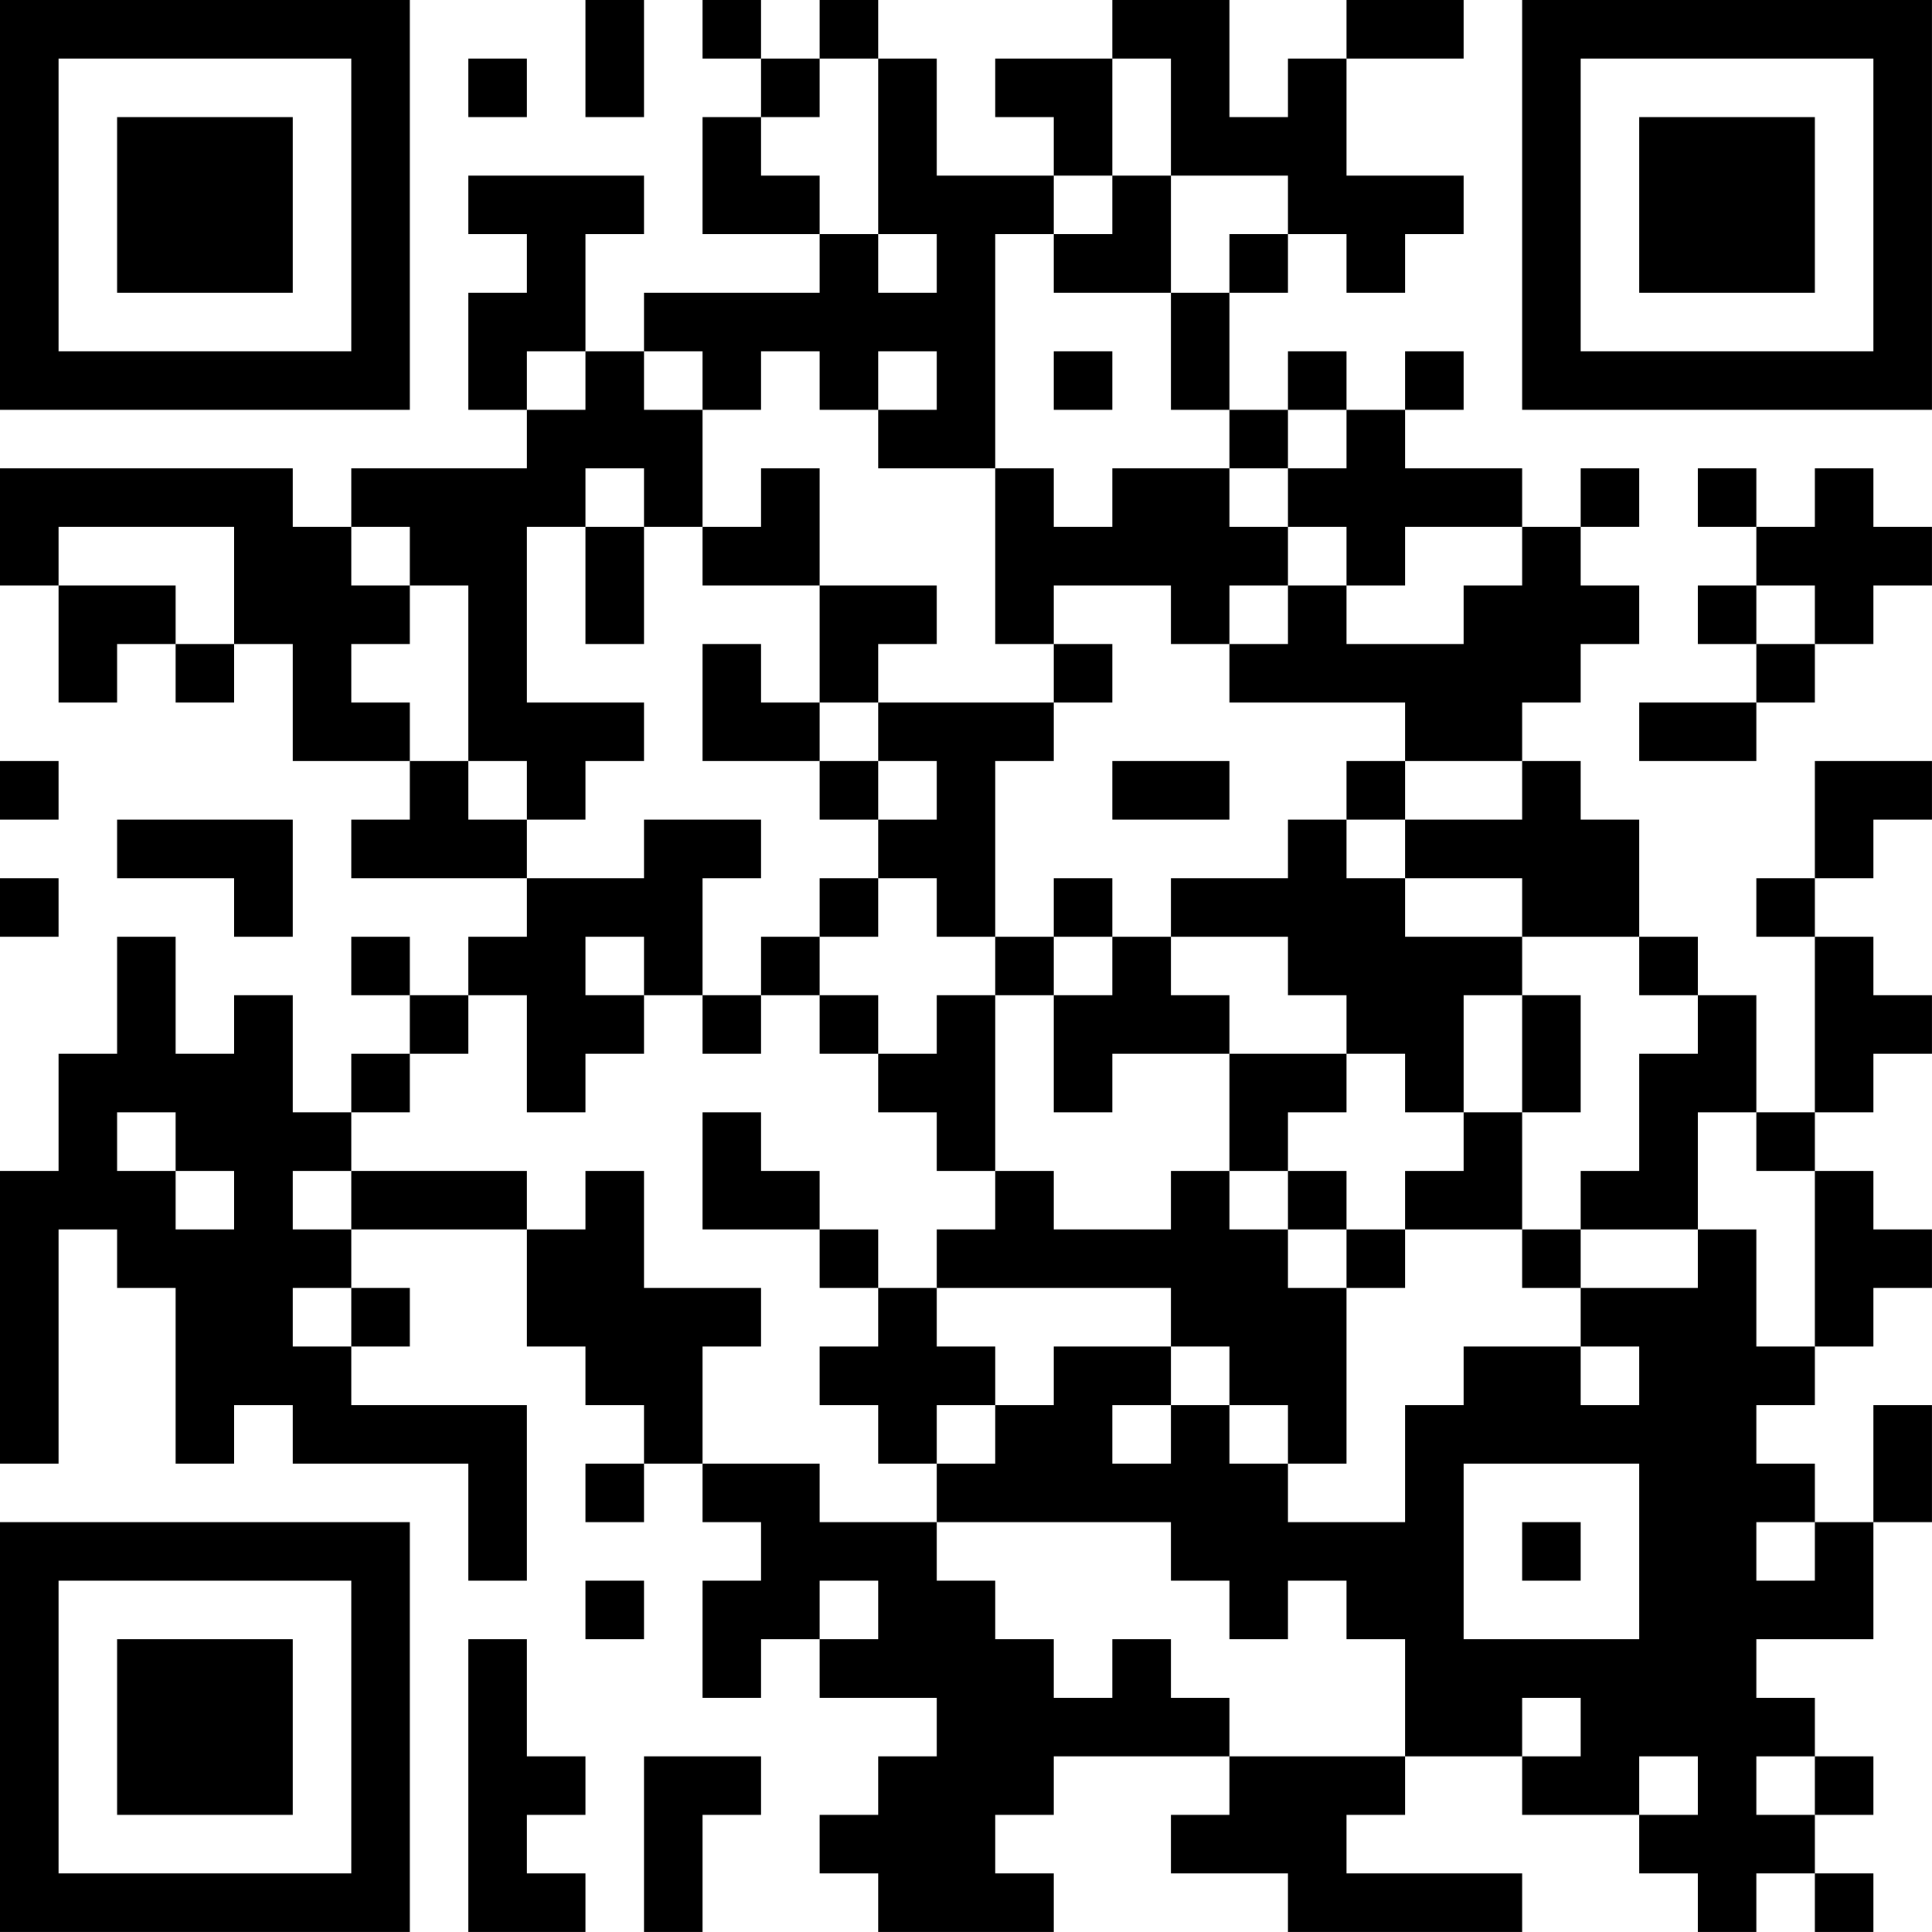 <?xml version="1.0" encoding="UTF-8"?>
<svg xmlns="http://www.w3.org/2000/svg" version="1.1" width="400" height="400" viewBox="0 0 400 400"><rect x="0" y="0" width="400" height="400" fill="#ffffff"/><g transform="scale(12.121)"><g transform="translate(0,0)"><path fill-rule="evenodd" d="M10 0L10 2L11 2L11 0ZM12 0L12 1L13 1L13 2L12 2L12 4L14 4L14 5L11 5L11 6L10 6L10 4L11 4L11 3L8 3L8 4L9 4L9 5L8 5L8 7L9 7L9 8L6 8L6 9L5 9L5 8L0 8L0 10L1 10L1 12L2 12L2 11L3 11L3 12L4 12L4 11L5 11L5 13L7 13L7 14L6 14L6 15L9 15L9 16L8 16L8 17L7 17L7 16L6 16L6 17L7 17L7 18L6 18L6 19L5 19L5 17L4 17L4 18L3 18L3 16L2 16L2 18L1 18L1 20L0 20L0 25L1 25L1 21L2 21L2 22L3 22L3 25L4 25L4 24L5 24L5 25L8 25L8 27L9 27L9 24L6 24L6 23L7 23L7 22L6 22L6 21L9 21L9 23L10 23L10 24L11 24L11 25L10 25L10 26L11 26L11 25L12 25L12 26L13 26L13 27L12 27L12 29L13 29L13 28L14 28L14 29L16 29L16 30L15 30L15 31L14 31L14 32L15 32L15 33L18 33L18 32L17 32L17 31L18 31L18 30L21 30L21 31L20 31L20 32L22 32L22 33L26 33L26 32L23 32L23 31L24 31L24 30L26 30L26 31L28 31L28 32L29 32L29 33L30 33L30 32L31 32L31 33L32 33L32 32L31 32L31 31L32 31L32 30L31 30L31 29L30 29L30 28L32 28L32 26L33 26L33 24L32 24L32 26L31 26L31 25L30 25L30 24L31 24L31 23L32 23L32 22L33 22L33 21L32 21L32 20L31 20L31 19L32 19L32 18L33 18L33 17L32 17L32 16L31 16L31 15L32 15L32 14L33 14L33 13L31 13L31 15L30 15L30 16L31 16L31 19L30 19L30 17L29 17L29 16L28 16L28 14L27 14L27 13L26 13L26 12L27 12L27 11L28 11L28 10L27 10L27 9L28 9L28 8L27 8L27 9L26 9L26 8L24 8L24 7L25 7L25 6L24 6L24 7L23 7L23 6L22 6L22 7L21 7L21 5L22 5L22 4L23 4L23 5L24 5L24 4L25 4L25 3L23 3L23 1L25 1L25 0L23 0L23 1L22 1L22 2L21 2L21 0L19 0L19 1L17 1L17 2L18 2L18 3L16 3L16 1L15 1L15 0L14 0L14 1L13 1L13 0ZM8 1L8 2L9 2L9 1ZM14 1L14 2L13 2L13 3L14 3L14 4L15 4L15 5L16 5L16 4L15 4L15 1ZM19 1L19 3L18 3L18 4L17 4L17 8L15 8L15 7L16 7L16 6L15 6L15 7L14 7L14 6L13 6L13 7L12 7L12 6L11 6L11 7L12 7L12 9L11 9L11 8L10 8L10 9L9 9L9 12L11 12L11 13L10 13L10 14L9 14L9 13L8 13L8 10L7 10L7 9L6 9L6 10L7 10L7 11L6 11L6 12L7 12L7 13L8 13L8 14L9 14L9 15L11 15L11 14L13 14L13 15L12 15L12 17L11 17L11 16L10 16L10 17L11 17L11 18L10 18L10 19L9 19L9 17L8 17L8 18L7 18L7 19L6 19L6 20L5 20L5 21L6 21L6 20L9 20L9 21L10 21L10 20L11 20L11 22L13 22L13 23L12 23L12 25L14 25L14 26L16 26L16 27L17 27L17 28L18 28L18 29L19 29L19 28L20 28L20 29L21 29L21 30L24 30L24 28L23 28L23 27L22 27L22 28L21 28L21 27L20 27L20 26L16 26L16 25L17 25L17 24L18 24L18 23L20 23L20 24L19 24L19 25L20 25L20 24L21 24L21 25L22 25L22 26L24 26L24 24L25 24L25 23L27 23L27 24L28 24L28 23L27 23L27 22L29 22L29 21L30 21L30 23L31 23L31 20L30 20L30 19L29 19L29 21L27 21L27 20L28 20L28 18L29 18L29 17L28 17L28 16L26 16L26 15L24 15L24 14L26 14L26 13L24 13L24 12L21 12L21 11L22 11L22 10L23 10L23 11L25 11L25 10L26 10L26 9L24 9L24 10L23 10L23 9L22 9L22 8L23 8L23 7L22 7L22 8L21 8L21 7L20 7L20 5L21 5L21 4L22 4L22 3L20 3L20 1ZM19 3L19 4L18 4L18 5L20 5L20 3ZM9 6L9 7L10 7L10 6ZM18 6L18 7L19 7L19 6ZM13 8L13 9L12 9L12 10L14 10L14 12L13 12L13 11L12 11L12 13L14 13L14 14L15 14L15 15L14 15L14 16L13 16L13 17L12 17L12 18L13 18L13 17L14 17L14 18L15 18L15 19L16 19L16 20L17 20L17 21L16 21L16 22L15 22L15 21L14 21L14 20L13 20L13 19L12 19L12 21L14 21L14 22L15 22L15 23L14 23L14 24L15 24L15 25L16 25L16 24L17 24L17 23L16 23L16 22L20 22L20 23L21 23L21 24L22 24L22 25L23 25L23 22L24 22L24 21L26 21L26 22L27 22L27 21L26 21L26 19L27 19L27 17L26 17L26 16L24 16L24 15L23 15L23 14L24 14L24 13L23 13L23 14L22 14L22 15L20 15L20 16L19 16L19 15L18 15L18 16L17 16L17 13L18 13L18 12L19 12L19 11L18 11L18 10L20 10L20 11L21 11L21 10L22 10L22 9L21 9L21 8L19 8L19 9L18 9L18 8L17 8L17 11L18 11L18 12L15 12L15 11L16 11L16 10L14 10L14 8ZM29 8L29 9L30 9L30 10L29 10L29 11L30 11L30 12L28 12L28 13L30 13L30 12L31 12L31 11L32 11L32 10L33 10L33 9L32 9L32 8L31 8L31 9L30 9L30 8ZM1 9L1 10L3 10L3 11L4 11L4 9ZM10 9L10 11L11 11L11 9ZM30 10L30 11L31 11L31 10ZM14 12L14 13L15 13L15 14L16 14L16 13L15 13L15 12ZM0 13L0 14L1 14L1 13ZM19 13L19 14L21 14L21 13ZM2 14L2 15L4 15L4 16L5 16L5 14ZM0 15L0 16L1 16L1 15ZM15 15L15 16L14 16L14 17L15 17L15 18L16 18L16 17L17 17L17 20L18 20L18 21L20 21L20 20L21 20L21 21L22 21L22 22L23 22L23 21L24 21L24 20L25 20L25 19L26 19L26 17L25 17L25 19L24 19L24 18L23 18L23 17L22 17L22 16L20 16L20 17L21 17L21 18L19 18L19 19L18 19L18 17L19 17L19 16L18 16L18 17L17 17L17 16L16 16L16 15ZM21 18L21 20L22 20L22 21L23 21L23 20L22 20L22 19L23 19L23 18ZM2 19L2 20L3 20L3 21L4 21L4 20L3 20L3 19ZM5 22L5 23L6 23L6 22ZM25 25L25 28L28 28L28 25ZM26 26L26 27L27 27L27 26ZM30 26L30 27L31 27L31 26ZM10 27L10 28L11 28L11 27ZM14 27L14 28L15 28L15 27ZM8 28L8 33L10 33L10 32L9 32L9 31L10 31L10 30L9 30L9 28ZM26 29L26 30L27 30L27 29ZM11 30L11 33L12 33L12 31L13 31L13 30ZM28 30L28 31L29 31L29 30ZM30 30L30 31L31 31L31 30ZM0 0L0 7L7 7L7 0ZM1 1L1 6L6 6L6 1ZM2 2L2 5L5 5L5 2ZM26 0L26 7L33 7L33 0ZM27 1L27 6L32 6L32 1ZM28 2L28 5L31 5L31 2ZM0 26L0 33L7 33L7 26ZM1 27L1 32L6 32L6 27ZM2 28L2 31L5 31L5 28Z" fill="#000000"/></g></g></svg>

